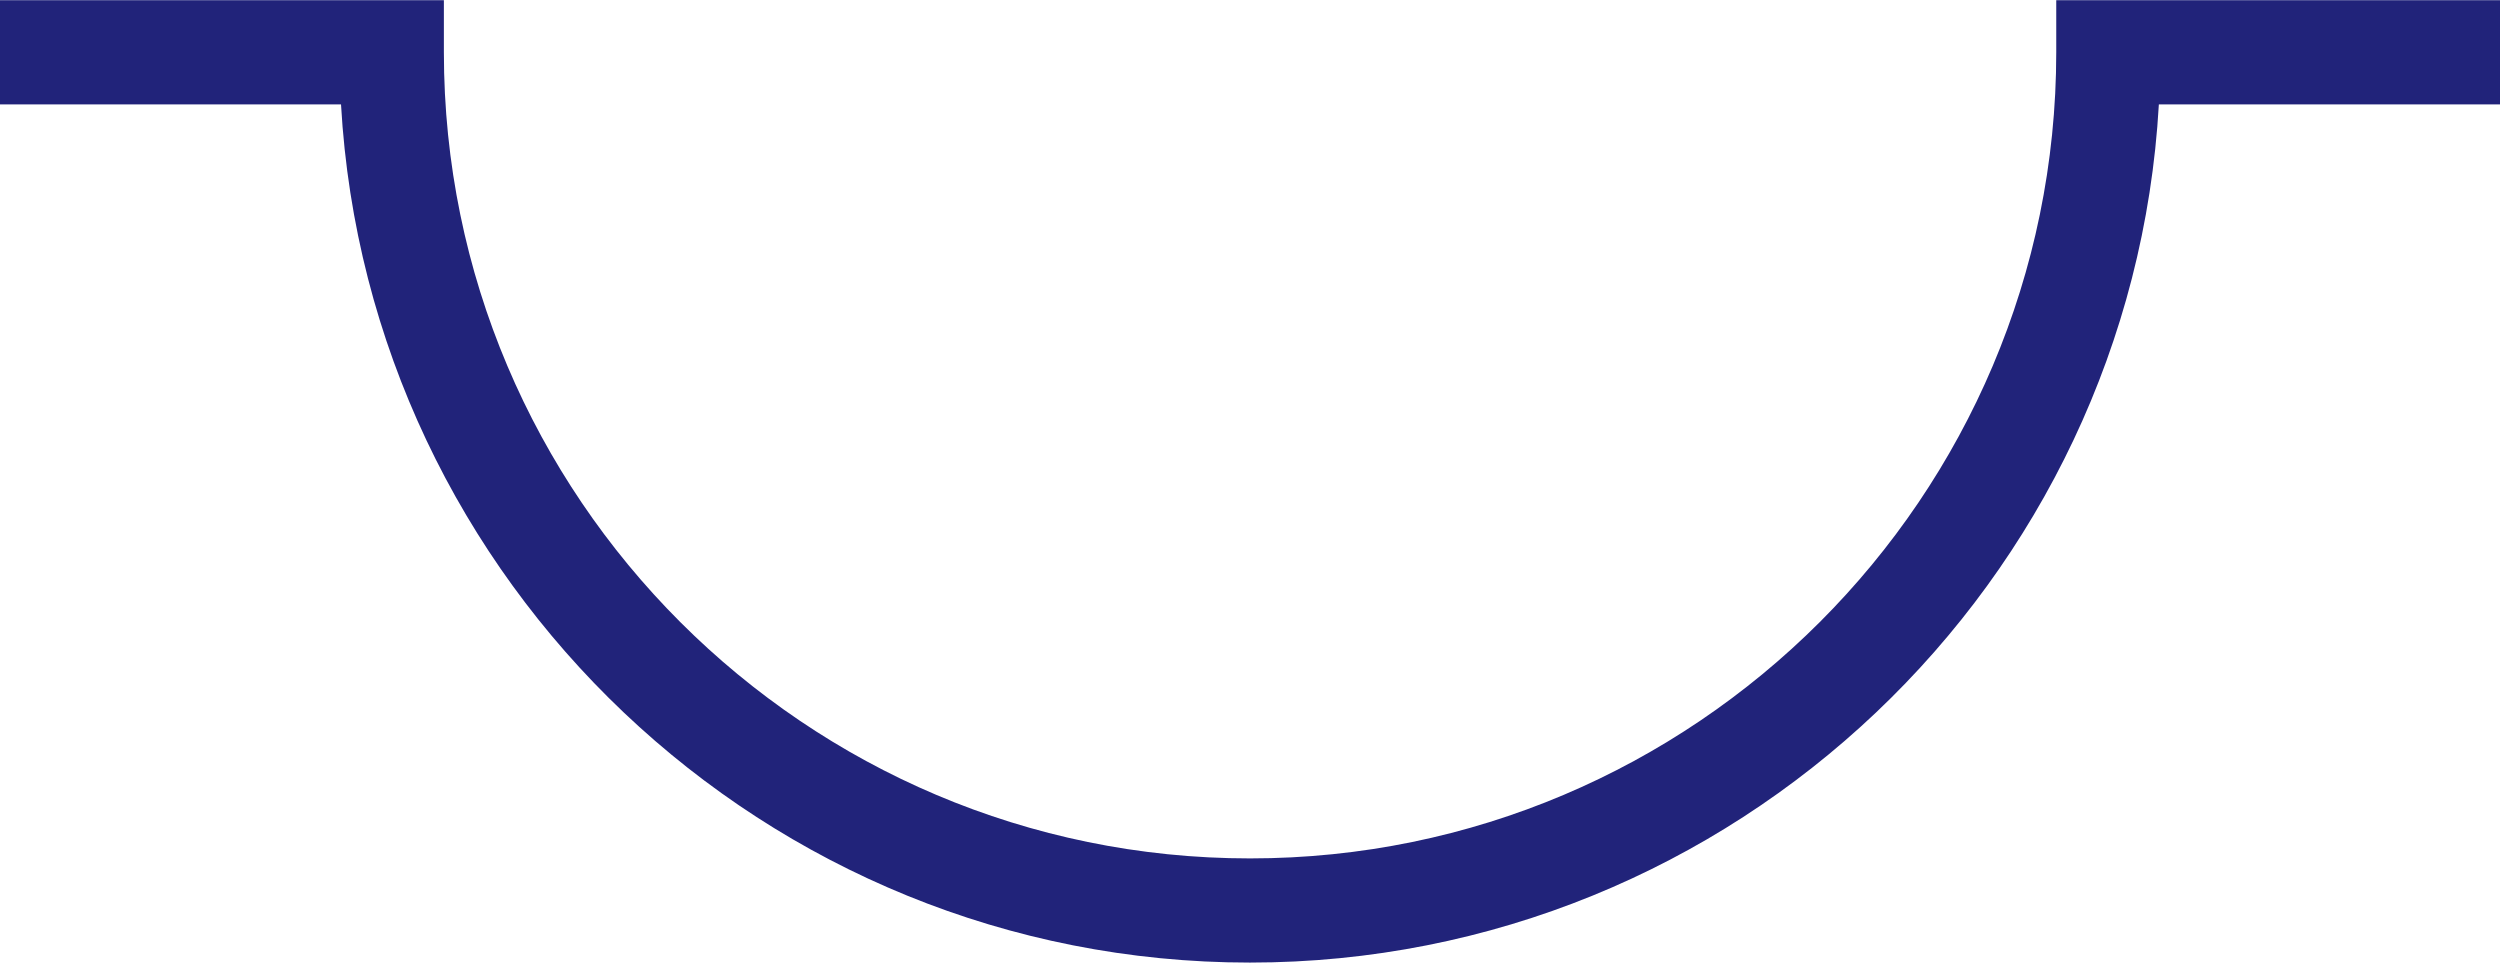 <?xml version="1.0" encoding="utf-8"?>
<!-- Generator: Adobe Illustrator 28.1.0, SVG Export Plug-In . SVG Version: 6.00 Build 0)  -->
<svg version="1.1" id="Ebene_1" xmlns="http://www.w3.org/2000/svg" xmlns:xlink="http://www.w3.org/1999/xlink" x="0px" y="0px"
	 width="1920px" height="744.7px" viewBox="0 0 1920 744.7" style="enable-background:new 0 0 1920 744.7;" xml:space="preserve">
<style type="text/css">
	.st0{fill:#21237A;}
</style>
<g id="Gruppe_82" transform="translate(1920 976.858) rotate(180)">
	<g>
		<g id="Gruppe_28" transform="translate(0 -2)">
			<path id="Pfad_60" class="st0" d="M1920,978.7h-340.9v-40c0-341.4-277.7-619.1-619.1-619.1c-341.4,0-619.2,277.7-619.2,619.1v40
				H0v-80h262c20.8-366.9,326-659.1,698.1-659.1c372.1,0,677.2,292.2,698,659.1h262V978.7z"/>
		</g>
	</g>
</g>
</svg>
